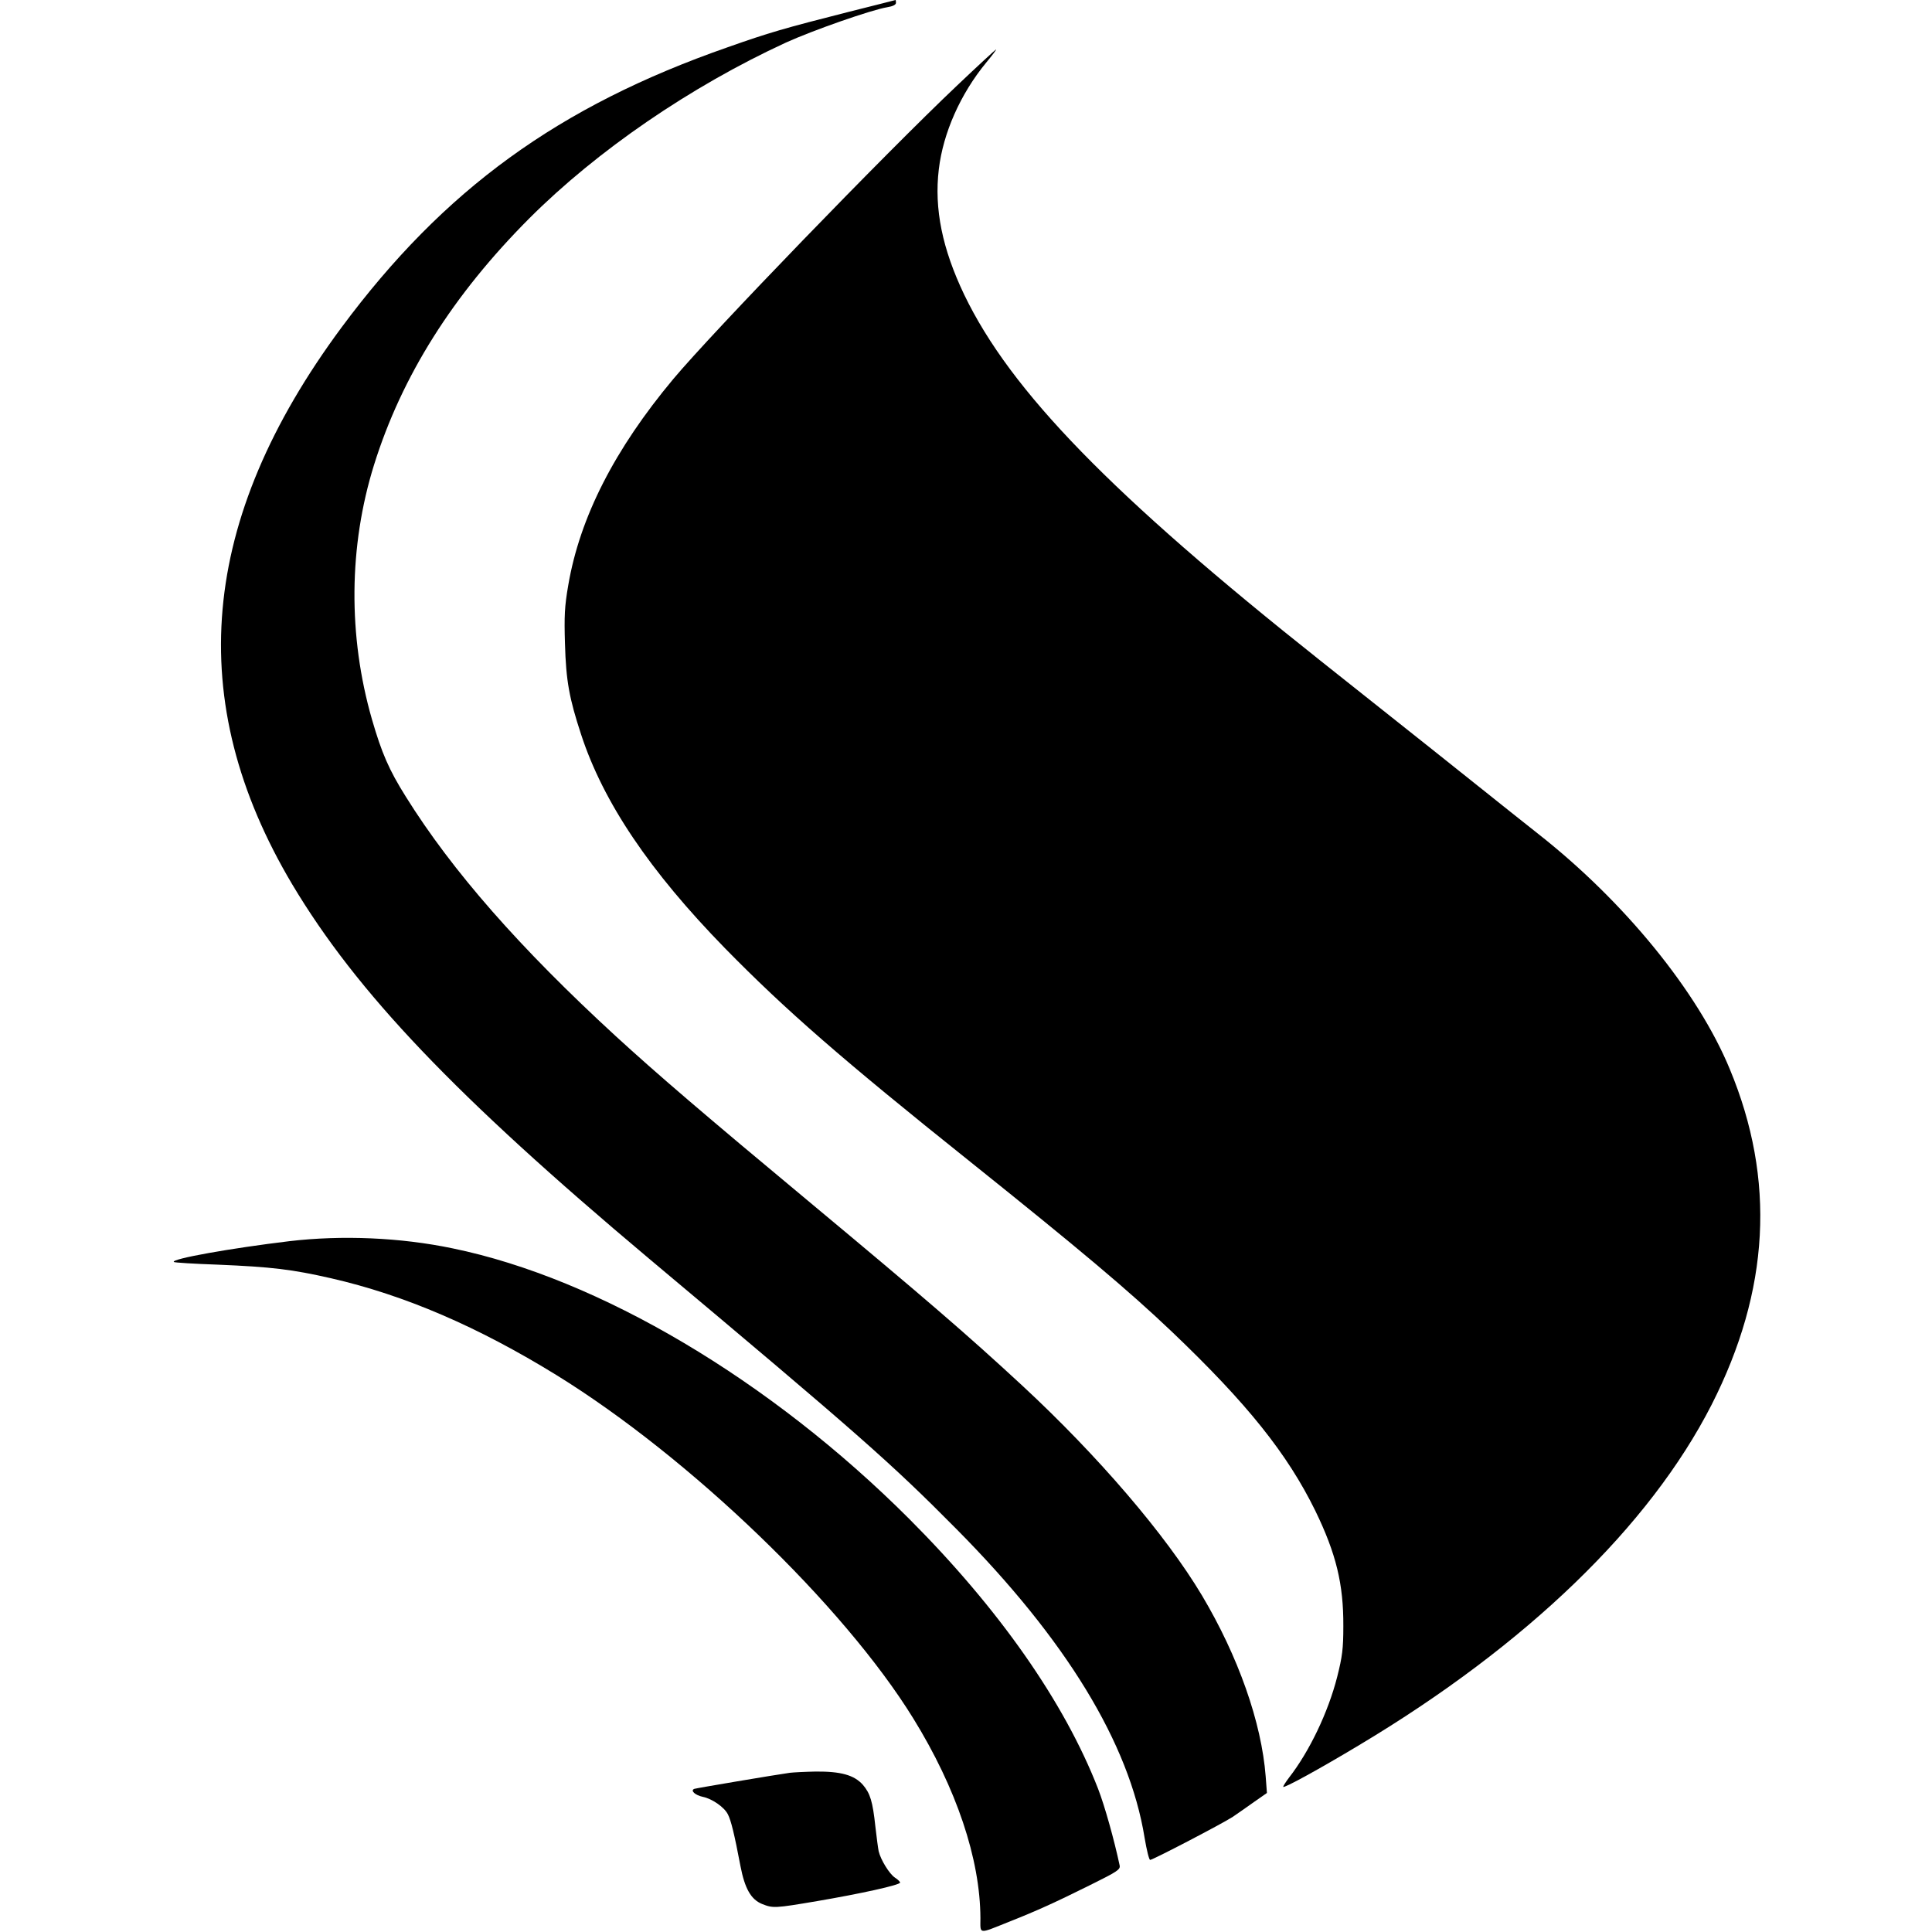 <?xml version="1.0" standalone="no"?>
<!DOCTYPE svg PUBLIC "-//W3C//DTD SVG 20010904//EN"
 "http://www.w3.org/TR/2001/REC-SVG-20010904/DTD/svg10.dtd">
<svg version="1.0" xmlns="http://www.w3.org/2000/svg"
 width="938pt" height="938pt" viewBox="0 0 938 938"
 preserveAspectRatio="xMidYMid meet">
<g transform="translate(0,938) scale(0.1,-0.1)"
fill="#000000" stroke="none">
<path d="M4115 9321 c-307 -78 -383 -100 -581 -170 -823 -287 -1379 -691
-1876 -1361 -691 -933 -769 -1813 -239 -2704 313 -524 791 -1026 1730 -1815
1022 -857 1176 -993 1495 -1315 532 -537 839 -1040 913 -1498 10 -60 22 -108
27 -108 13 0 354 178 401 209 22 15 68 47 103 72 l63 44 -6 80 c-20 262 -133
583 -310 880 -175 293 -504 677 -872 1018 -269 249 -470 422 -1028 887 -524
436 -744 625 -945 809 -467 429 -795 803 -1019 1162 -83 132 -118 214 -165
376 -117 406 -113 842 10 1236 135 432 383 825 754 1197 329 329 783 640 1245
853 132 60 415 159 493 172 26 4 42 12 42 21 0 8 -1 14 -2 14 -2 -1 -106 -27
-233 -59z"/>
<path d="M4648 8966 c-348 -329 -1190 -1200 -1379 -1426 -285 -341 -454 -672
-510 -1001 -18 -103 -20 -151 -16 -284 5 -181 21 -266 78 -440 108 -331 334
-665 699 -1039 294 -300 568 -539 1190 -1036 532 -426 769 -625 980 -826 366
-349 560 -592 696 -869 101 -208 137 -356 136 -560 0 -110 -5 -148 -30 -247
-44 -172 -135 -362 -234 -489 -15 -20 -28 -40 -28 -44 0 -10 172 84 370 203
811 485 1409 1062 1710 1652 282 555 312 1092 88 1630 -155 375 -510 811 -928
1140 -73 58 -197 156 -274 218 -133 107 -255 203 -781 621 -1018 808 -1508
1311 -1734 1781 -106 222 -146 416 -123 608 21 177 105 366 230 518 29 35 51
64 48 64 -2 0 -87 -78 -188 -174z"/>
<path d="M1405 3354 c-283 -34 -576 -86 -561 -101 2 -3 98 -9 213 -13 263 -11
361 -23 550 -66 358 -82 713 -235 1096 -471 647 -400 1393 -1118 1731 -1666
210 -340 325 -683 326 -970 0 -80 -13 -78 140 -17 134 53 224 94 393 178 131
65 147 75 143 95 -26 123 -73 291 -105 373 -164 421 -481 873 -916 1309 -675
675 -1507 1168 -2217 1314 -254 53 -537 65 -793 35z"/>
<path d="M3835 773 c-72 -10 -451 -74 -464 -78 -21 -8 4 -31 42 -39 44 -9 104
-50 121 -85 15 -29 31 -93 61 -251 21 -109 51 -162 105 -184 53 -21 61 -21
267 14 211 36 403 78 403 90 0 4 -11 15 -25 24 -27 18 -69 86 -79 128 -3 14
-10 68 -16 120 -13 122 -25 161 -61 203 -42 47 -107 65 -228 64 -53 -1 -109
-4 -126 -6z"/>
</g>
</svg>
